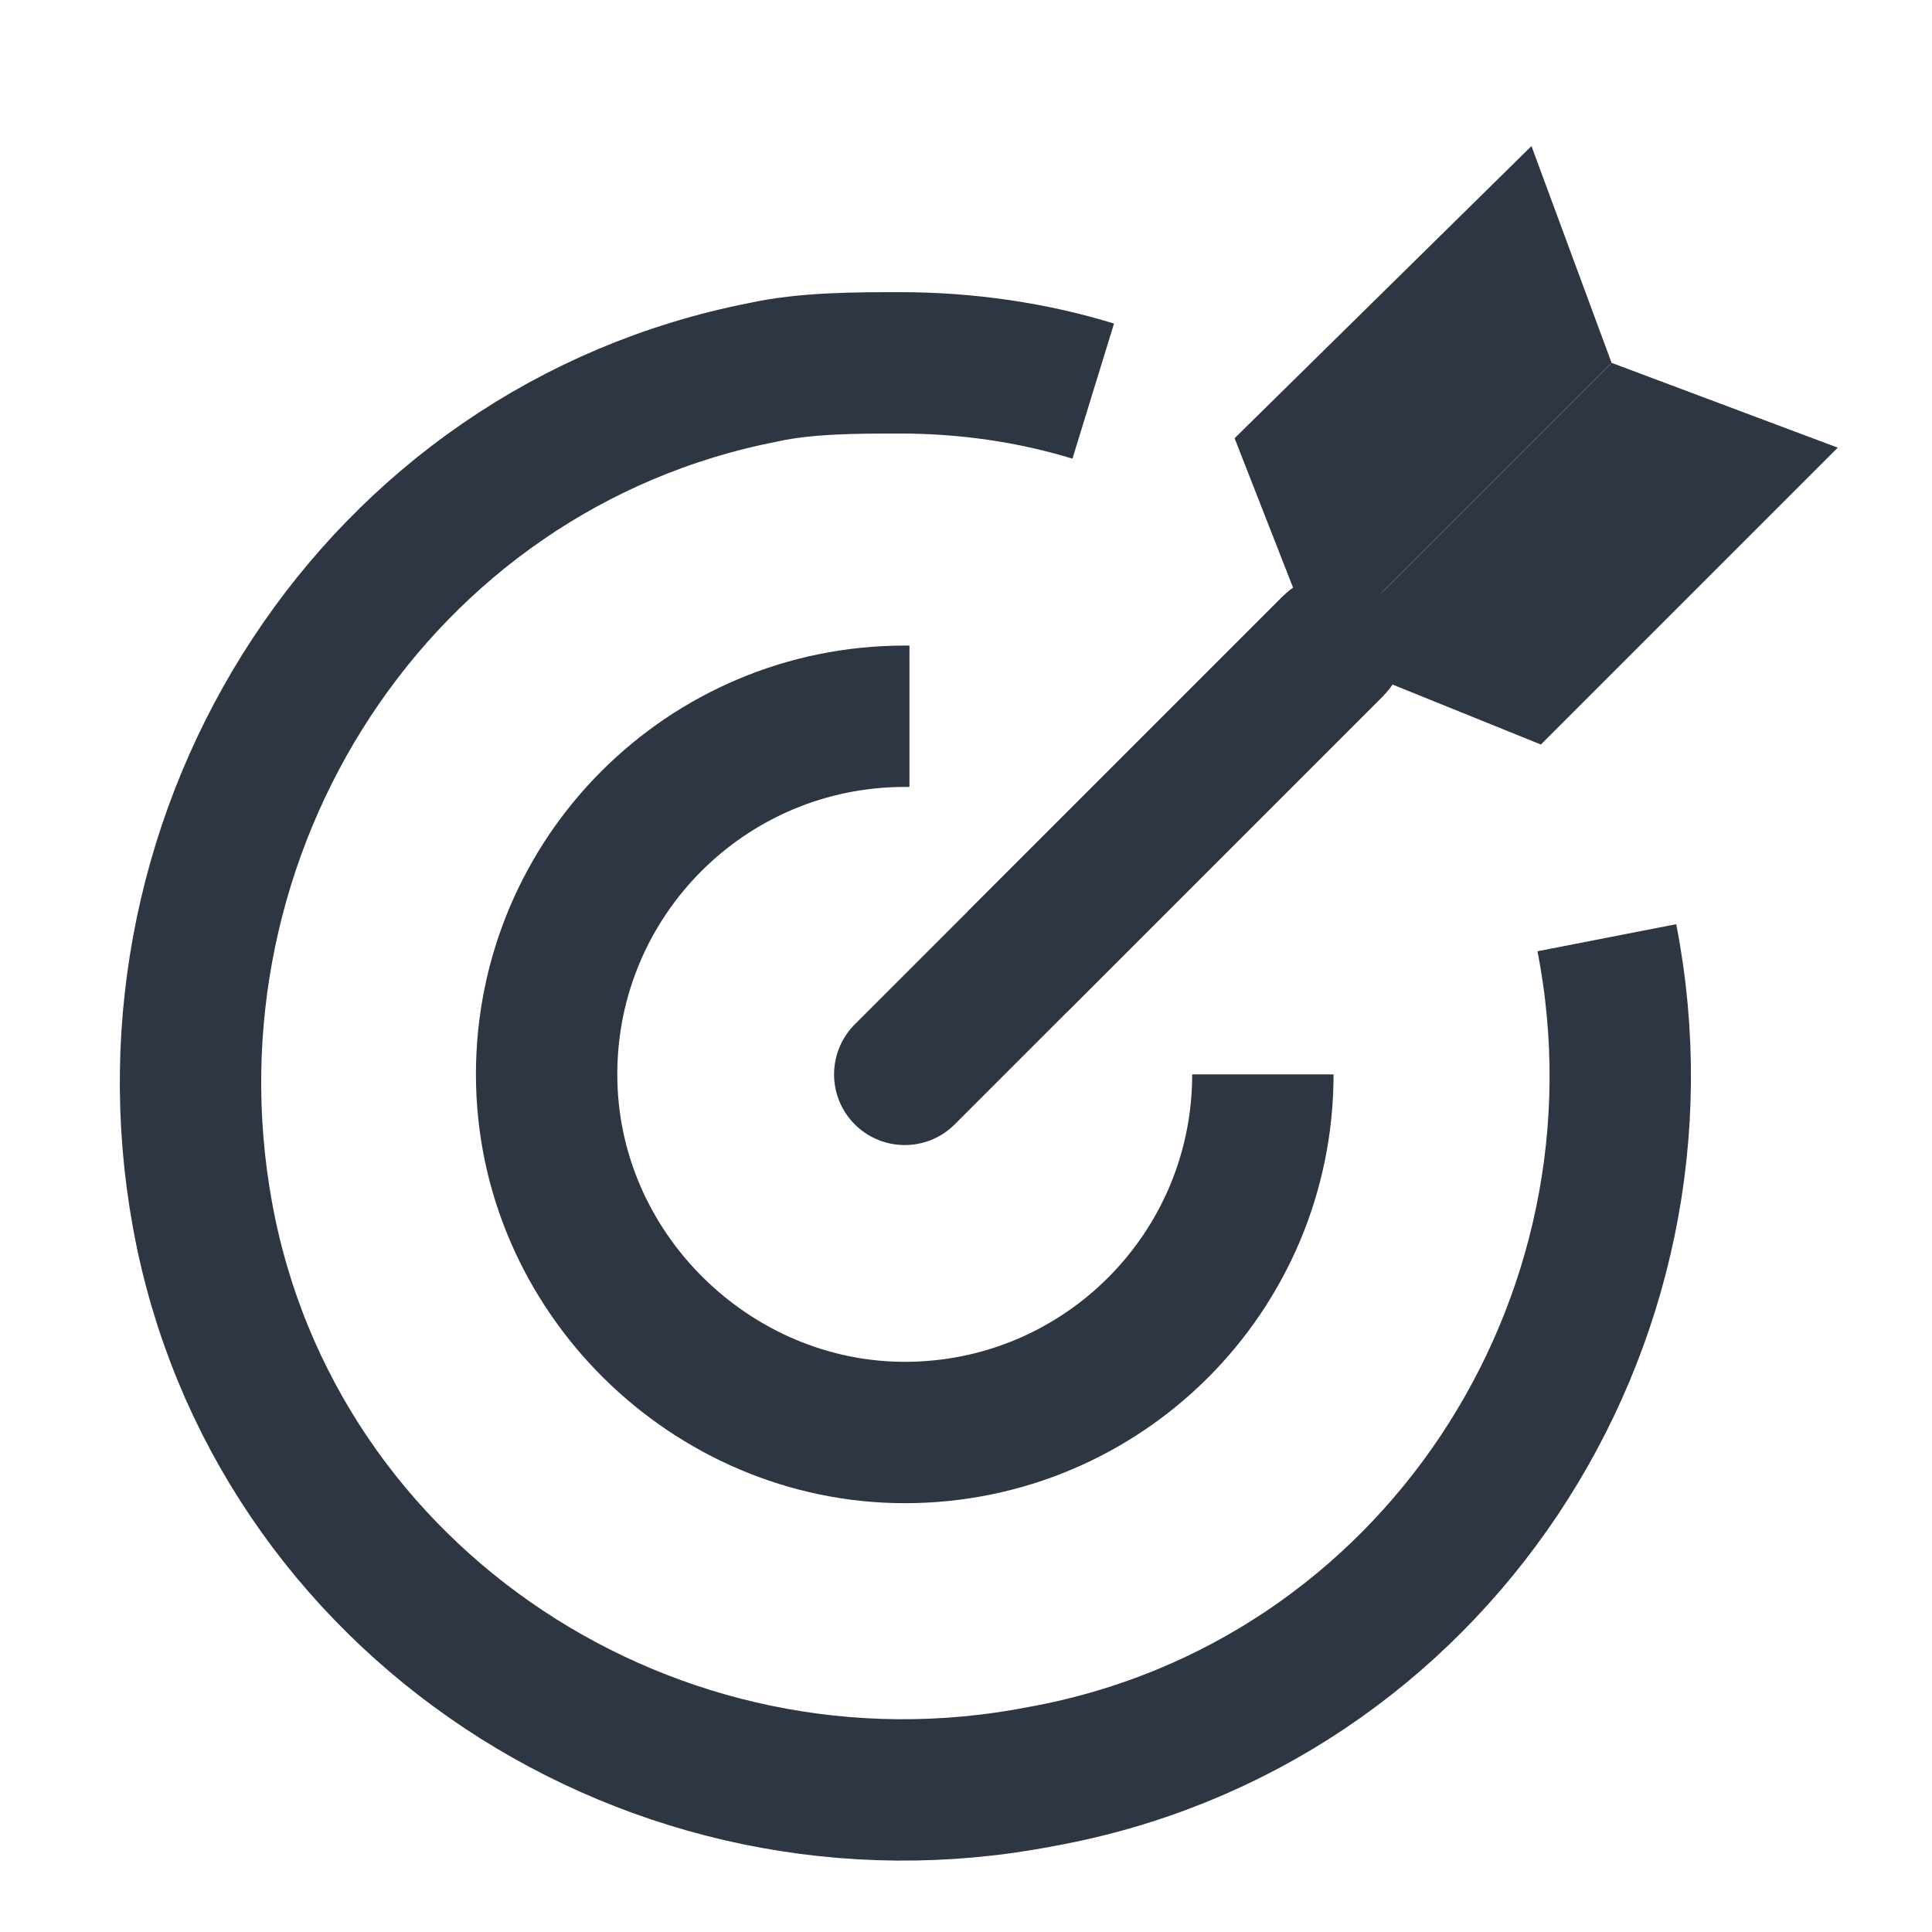 <?xml version="1.0" encoding="utf-8"?>
<!-- Generator: Adobe Illustrator 24.1.0, SVG Export Plug-In . SVG Version: 6.00 Build 0)  -->
<svg version="1.1" id="Layer_1" xmlns="http://www.w3.org/2000/svg" xmlns:xlink="http://www.w3.org/1999/xlink" x="0px" y="0px"
	 viewBox="0 0 41 41" style="enable-background:new 0 0 41 41;" xml:space="preserve">
<style type="text/css">
	.st0{fill:none;stroke:#2E3543;stroke-width:3;stroke-miterlimit:10;}
	.st1{fill:none;stroke:#2E3543;stroke-width:3;stroke-linecap:round;stroke-miterlimit:10;}
	.st2{fill:#2E3543;}
</style>
<g id="icons">
	<path class="st0" d="M34.1,19.9c1.6,8.2-3.7,16.3-12,17.8c-8.2,1.6-16.3-3.7-17.8-11.9S8,9.5,16.2,7.9c0.9-0.2,2-0.2,2.9-0.2
		c1.4,0,2.8,0.2,4.1,0.6"/>
	<path class="st0" d="M26.8,22.8c0,4.2-3.4,7.6-7.6,7.6c-4.1,0-7.6-3.4-7.6-7.6s3.4-7.6,7.6-7.6c0,0,0,0,0.1,0"/>
	<line class="st1" x1="19.2" y1="22.8" x2="28.3" y2="13.7"/>
	<polyline class="st0" points="21.6,20.4 27.9,14.1 28.3,13.7 	"/>
	<polygon class="st2" points="28,13.9 26.2,9.3 32.5,3.1 34.2,7.7 	"/>
	<polygon class="st2" points="28,13.9 32.7,15.8 39,9.5 34.2,7.7 	"/>
</g>
</svg>
